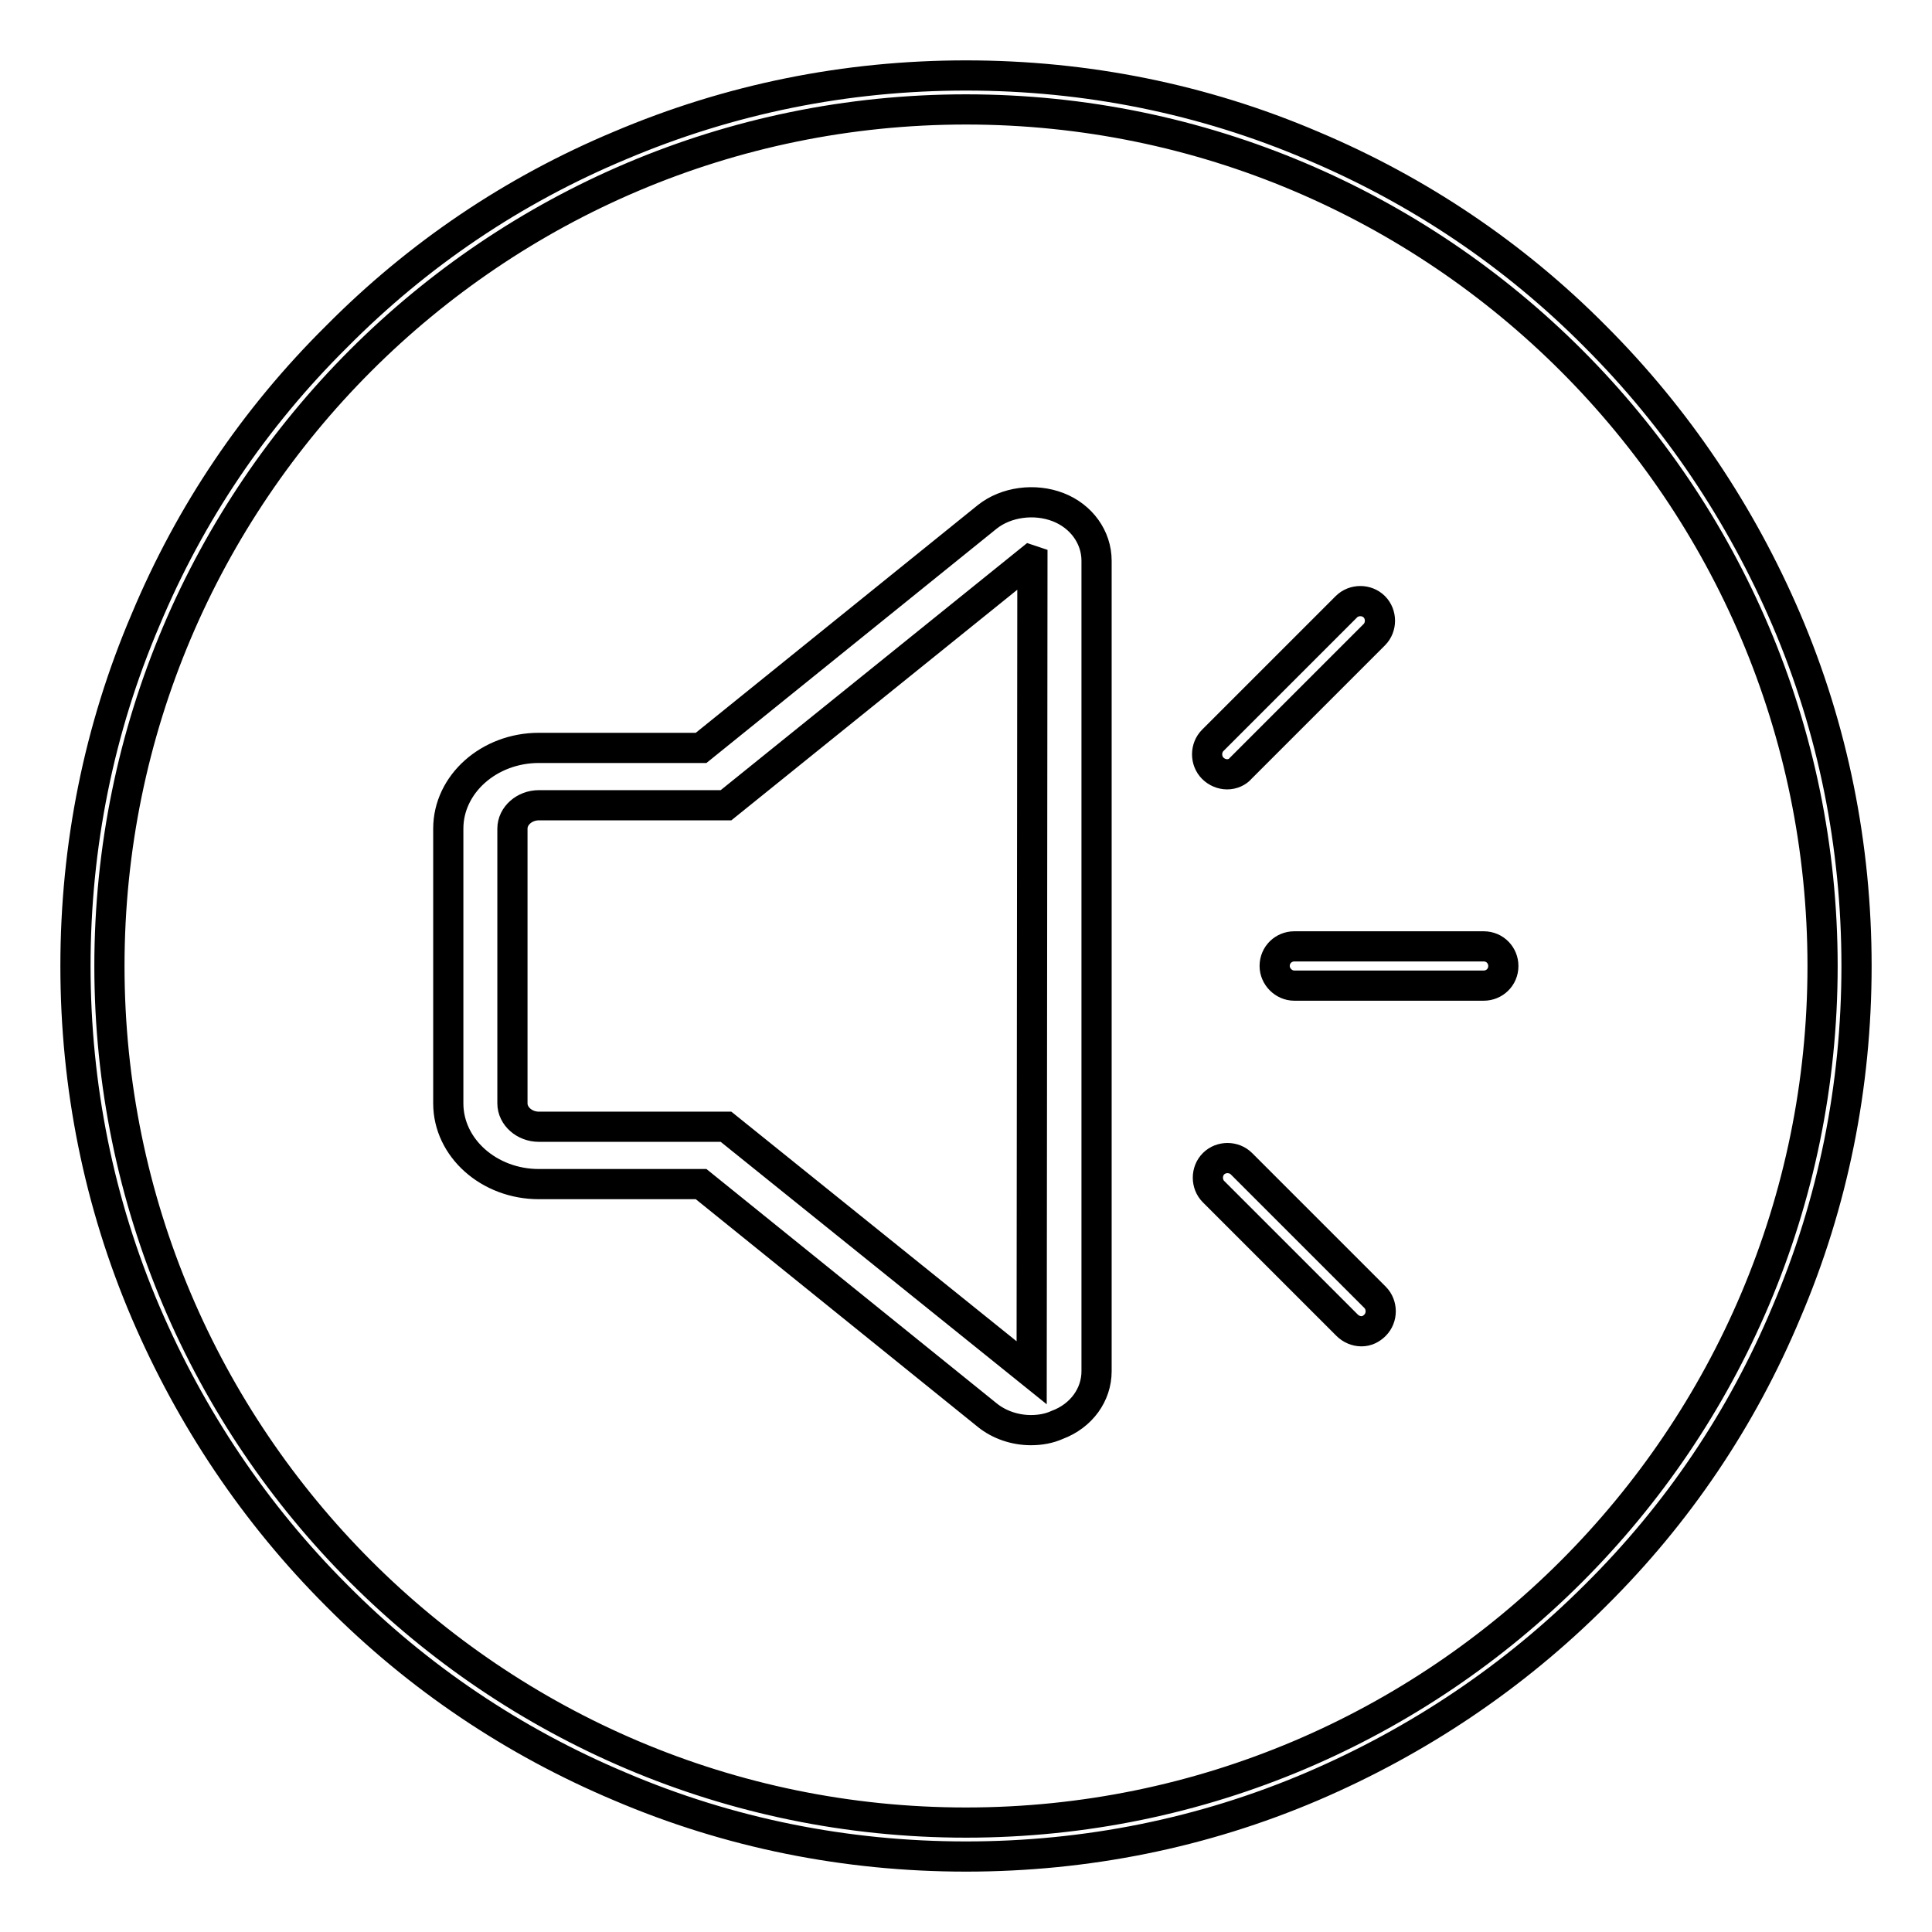 <?xml version="1.0" encoding="utf-8"?>
<!-- Svg Vector Icons : http://www.onlinewebfonts.com/icon -->
<!DOCTYPE svg PUBLIC "-//W3C//DTD SVG 1.1//EN" "http://www.w3.org/Graphics/SVG/1.1/DTD/svg11.dtd">
<svg version="1.1" xmlns="http://www.w3.org/2000/svg" xmlns:xlink="http://www.w3.org/1999/xlink" x="0px" y="0px" viewBox="0 0 256 256" enable-background="new 0 0 256 256" xml:space="preserve">
<g> <path stroke-width="4" fill-opacity="0" stroke="#000000"  d="M162.6,102.6c-0.7,0-1.4-0.3-1.9-0.8c-1-1-1-2.7,0-3.7c0,0,0,0,0,0l17.7-17.7c1-1,2.7-1,3.7,0 c1,1,1,2.7,0,3.7l-17.7,17.7C164,102.3,163.3,102.6,162.6,102.6L162.6,102.6z M180.4,176.4c-0.7,0-1.4-0.3-1.9-0.8l-17.7-17.7 c-1-1-1-2.7,0-3.7l0,0c1-1,2.7-1,3.7,0c0,0,0,0,0,0l17.7,17.7c1,1,1,2.7,0,3.7l0,0C181.7,176.1,181.1,176.4,180.4,176.4z  M196.6,130.6h-25.1c-1.4,0-2.6-1.2-2.6-2.6c0,0,0,0,0,0c0-1.5,1.2-2.6,2.6-2.6l0,0h25.1c1.5,0,2.6,1.2,2.6,2.6 C199.2,129.5,198,130.6,196.6,130.6z M140.2,67.2c-3.1-1.2-6.9-0.7-9.4,1.3L92.9,99.1H71.4c-6.6,0-12,4.8-12,10.7v36.4 c0,5.9,5.4,10.7,12,10.7h21.5l37.9,30.6c1.6,1.3,3.7,2,5.8,2c1.2,0,2.4-0.2,3.5-0.7c3.2-1.2,5.2-4,5.2-7.1V74.3 C145.3,71.2,143.3,68.4,140.2,67.2L140.2,67.2z M136.7,181.9C136.7,181.9,136.7,181.9,136.7,181.9l-40.5-32.6H71.4 c-1.9,0-3.5-1.4-3.5-3.1v-36.4c0-1.7,1.6-3.1,3.5-3.1h24.8l40.3-32.5l0.3,0.1L136.7,181.9z M128,246c-15.9,0-31.4-3.1-45.9-9.3 c-14-5.9-26.7-14.4-37.5-25.3c-10.8-10.8-19.3-23.5-25.3-37.5c-6.2-14.5-9.3-30-9.3-45.9c0-15.9,3.1-31.4,9.3-45.9 C25.2,68,33.7,55.4,44.6,44.6C55.4,33.7,68,25.2,82.1,19.3c14.6-6.2,30-9.3,45.9-9.3c15.9,0,31.4,3.1,45.9,9.3 c14,5.9,26.7,14.4,37.5,25.3c10.8,10.8,19.3,23.5,25.3,37.5c6.2,14.5,9.3,30,9.3,45.9c0,15.9-3.1,31.4-9.3,45.9 c-5.9,14.1-14.4,26.7-25.3,37.5c-10.8,10.8-23.5,19.3-37.5,25.3C159.4,242.9,143.9,246,128,246L128,246z M128,14.5 C65.4,14.5,14.5,65.4,14.5,128c0,62.6,50.9,113.5,113.5,113.5c62.6,0,113.5-50.9,113.5-113.5C241.5,65.4,190.6,14.5,128,14.5 L128,14.5z"/></g>
</svg>